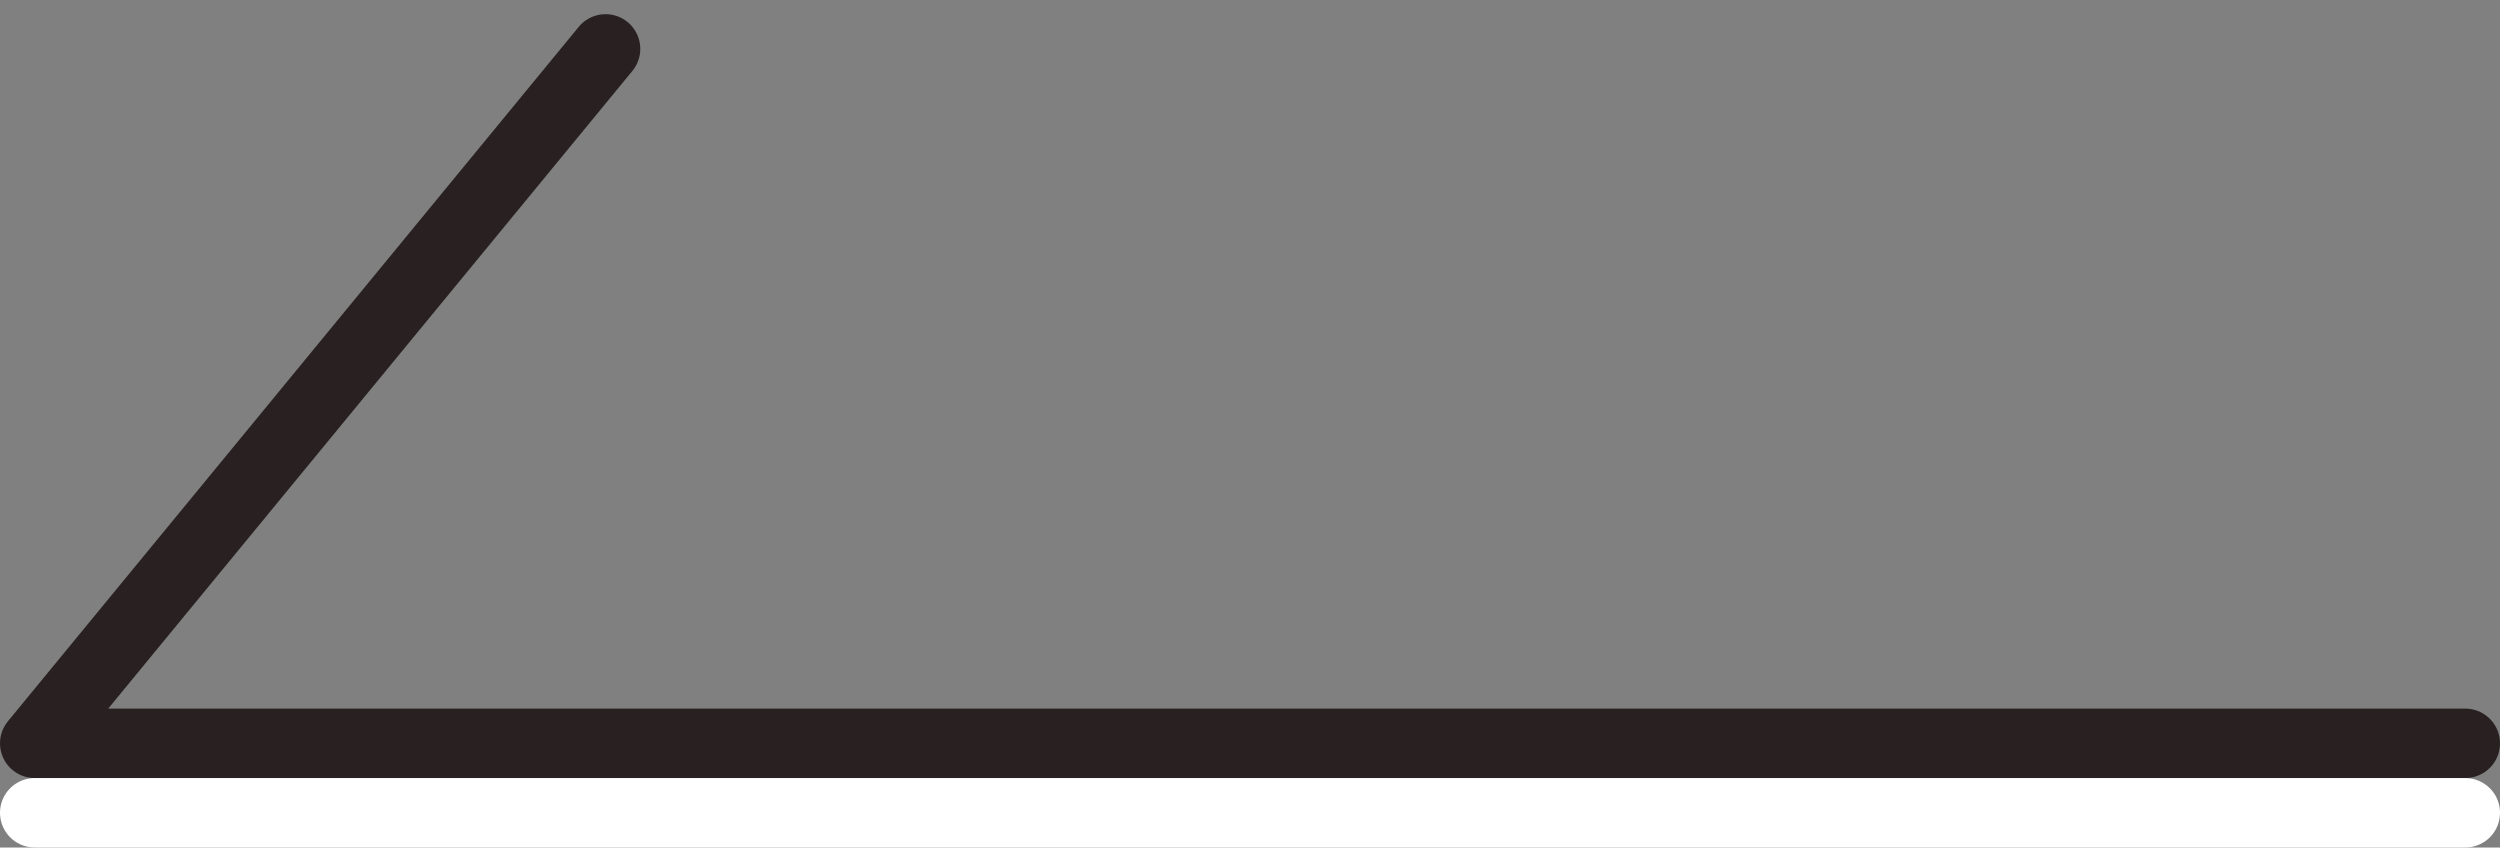 <svg xmlns="http://www.w3.org/2000/svg" width="36" height="12.204" viewBox="0 0 36 12.204">
  <rect x="0" y="0" width="36" height="12.204" fill="#808080" stroke="none"/>
  <g id="prev-large_b" transform="translate(0 -0.046)">
    <path id="パス_116" data-name="パス 116" d="M35.5,10.75H.5L8.72.75" fill="none" stroke="#292121" stroke-linecap="round" stroke-linejoin="round" stroke-width="1"/>
    <path id="パス_117" data-name="パス 117" d="M35.5,11.75H.5" fill="none" stroke="#fff" stroke-linecap="round" stroke-linejoin="round" stroke-width="1"/>
  </g>
</svg>
